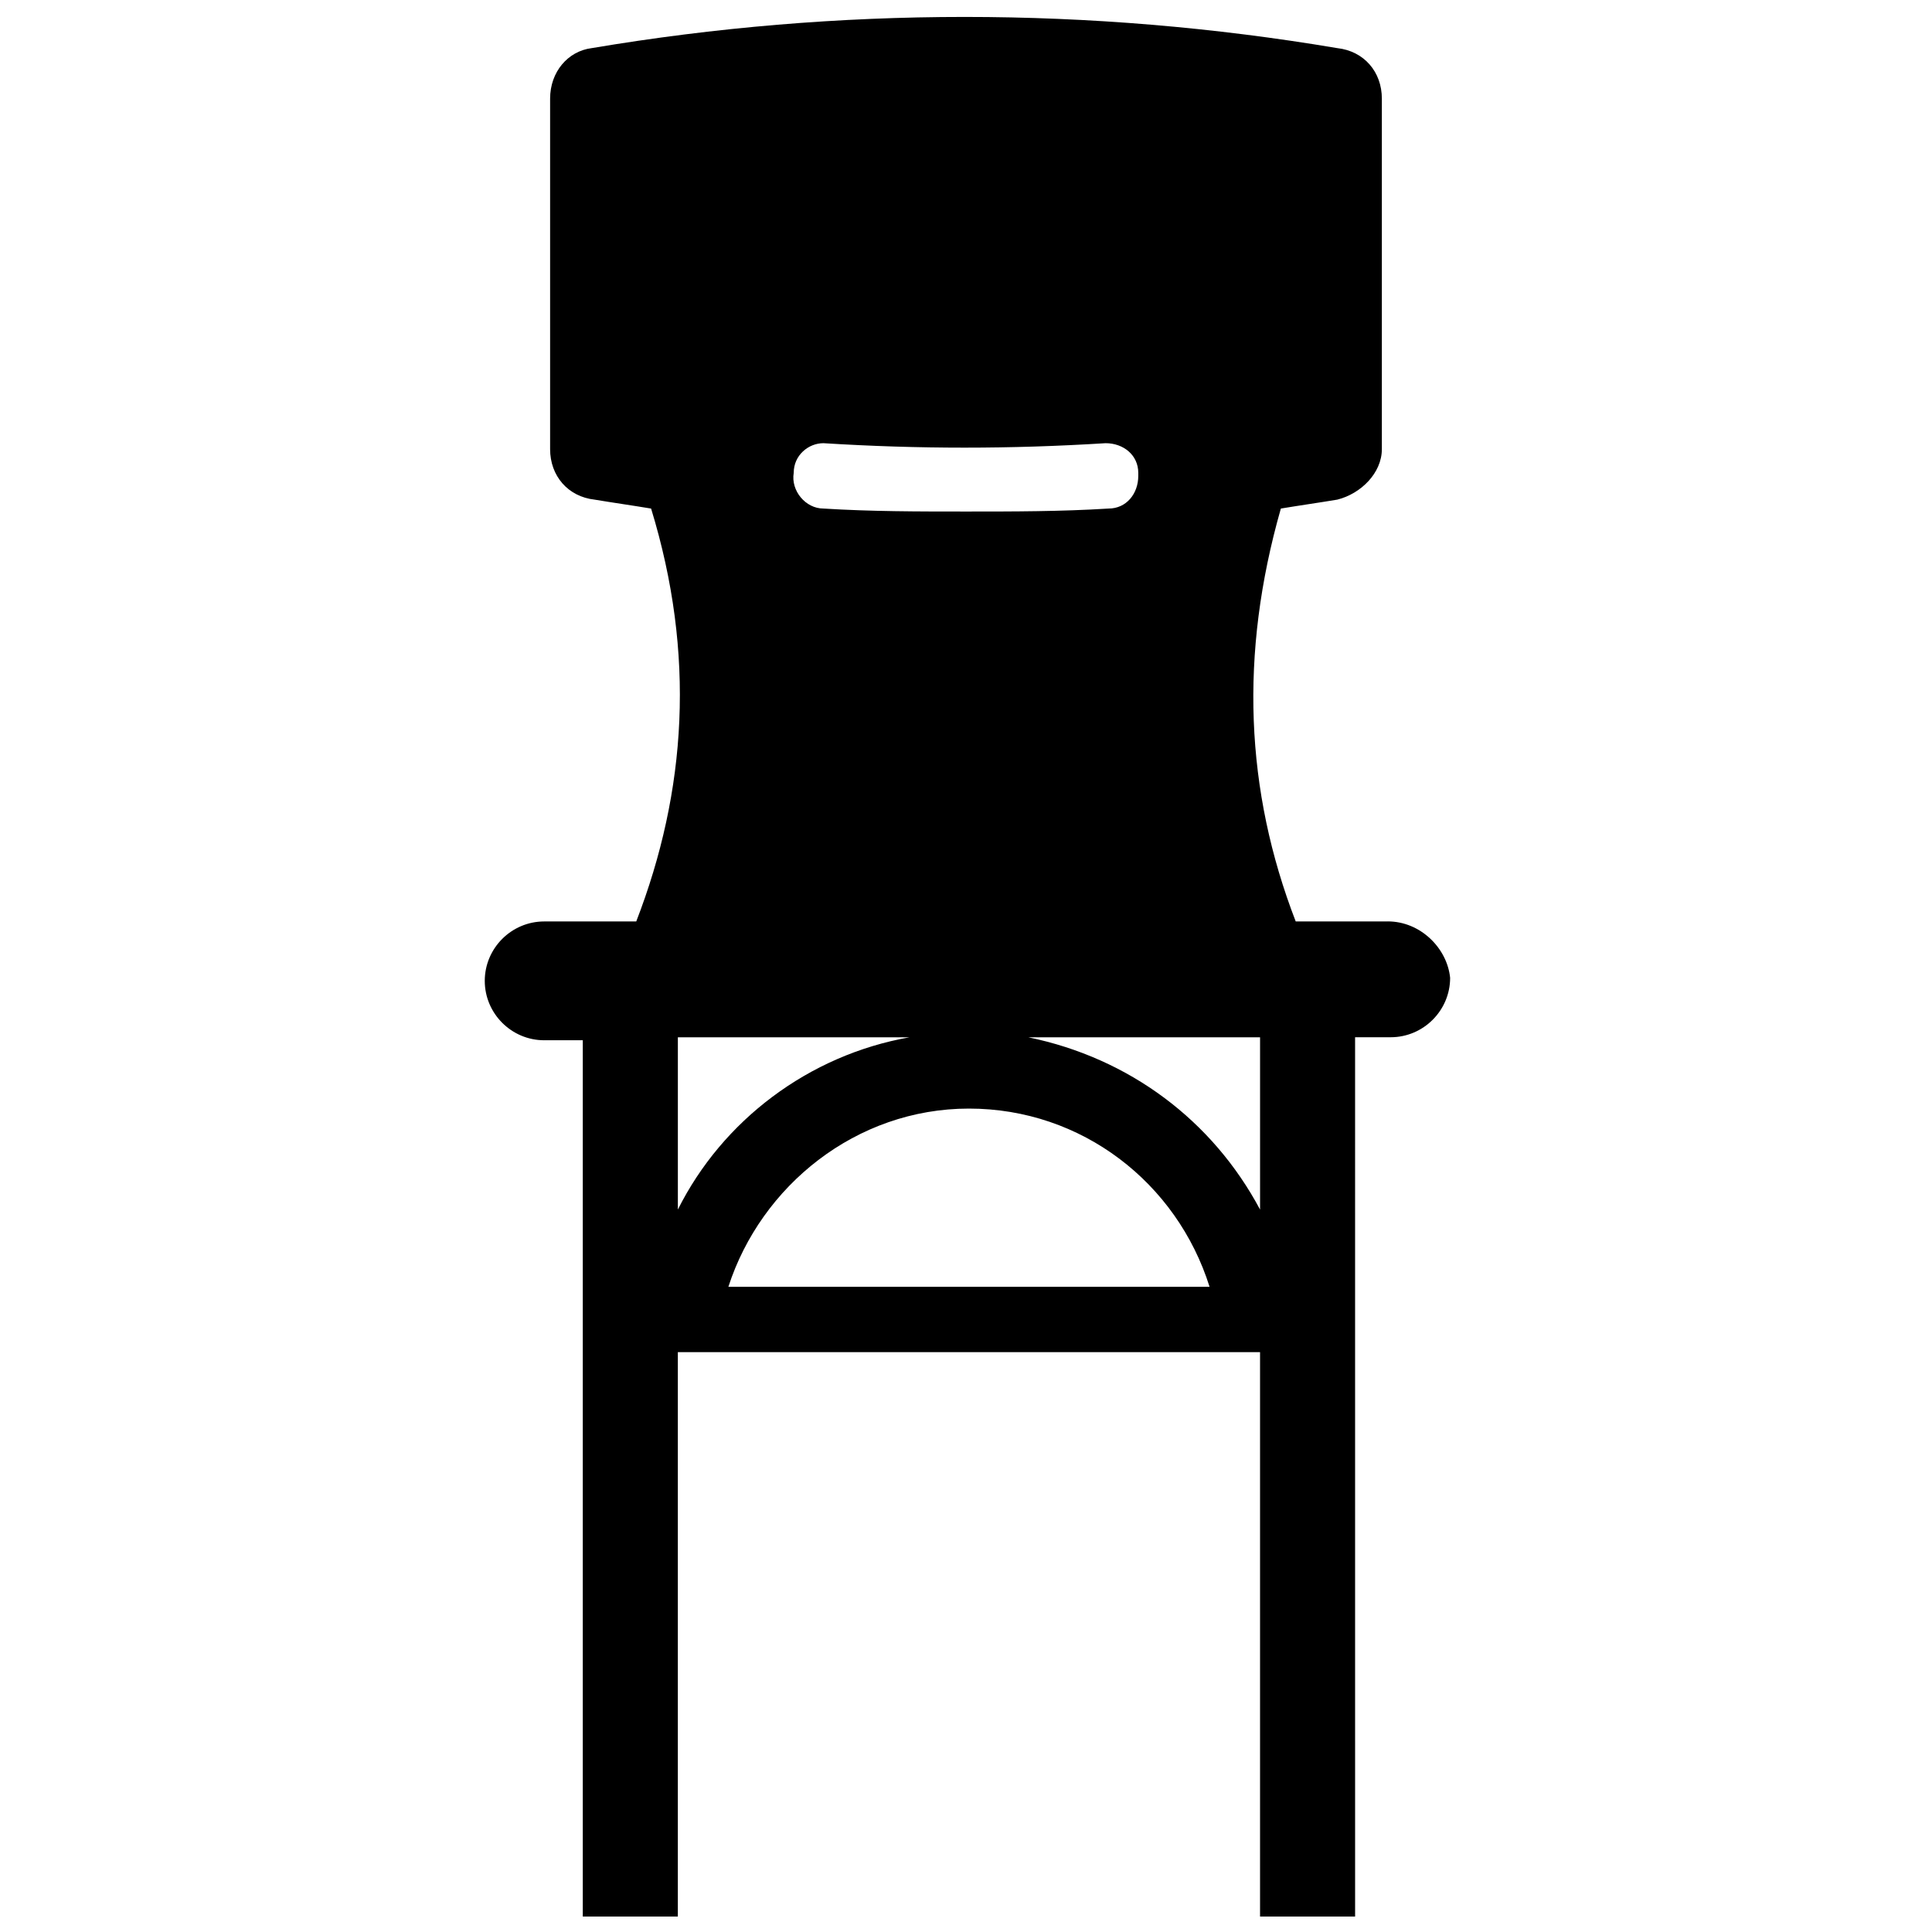 <?xml version="1.0" encoding="UTF-8"?>
<!-- Uploaded to: ICON Repo, www.iconrepo.com, Generator: ICON Repo Mixer Tools -->
<svg width="800px" height="800px" version="1.1" viewBox="144 144 512 512" xmlns="http://www.w3.org/2000/svg">
 <defs>
  <clipPath id="a">
   <path d="m272 148.09h257v503.81h-257z"/>
  </clipPath>
 </defs>
 <g clip-path="url(#a)">
  <path d="m511.78 388.19h-24.402c-13.383-34.637-14.957-70.848-3.938-109.42 4.723-0.789 10.234-1.574 14.957-2.363 6.297-1.574 11.809-7.086 11.809-13.383v-92.887c0-7.086-4.723-12.594-11.809-13.383-65.336-11.02-132.25-11.02-197.59 0-6.301 0.785-11.023 6.297-11.023 13.383v92.891c0 7.086 4.723 12.594 11.809 13.383 4.723 0.789 10.234 1.574 14.957 2.363 11.809 38.574 9.445 74.785-3.938 109.42h-24.402c-8.66 0-15.742 7.086-15.742 15.742 0 8.66 7.086 15.742 15.742 15.742h10.234v232.22h25.191v-149.57h154.29v149.57h25.191l-0.004-233.02h9.445c8.66 0 15.742-7.086 15.742-15.742-0.785-7.875-7.867-14.957-16.527-14.957zm-149.57-126.74c25.191 1.574 49.594 1.574 74.785 0 4.723 0 8.66 3.148 8.66 7.871v0.789c0 4.723-3.148 8.66-7.871 8.66-12.594 0.789-25.191 0.789-37.785 0.789s-25.191 0-37.785-0.789c-4.723 0-8.66-4.723-7.871-9.445-0.004-4.723 3.934-7.875 7.867-7.875zm22.832 157.44c-26.766 4.723-49.594 22.043-61.402 45.656v-45.656zm15.742 18.895c29.914 0 55.105 19.68 63.762 47.23h-127.52c8.656-26.766 33.848-47.23 63.762-47.23zm77.145 26.766c-12.594-23.617-34.637-40.148-61.402-45.656h61.402z"/>
 </g>
</svg>